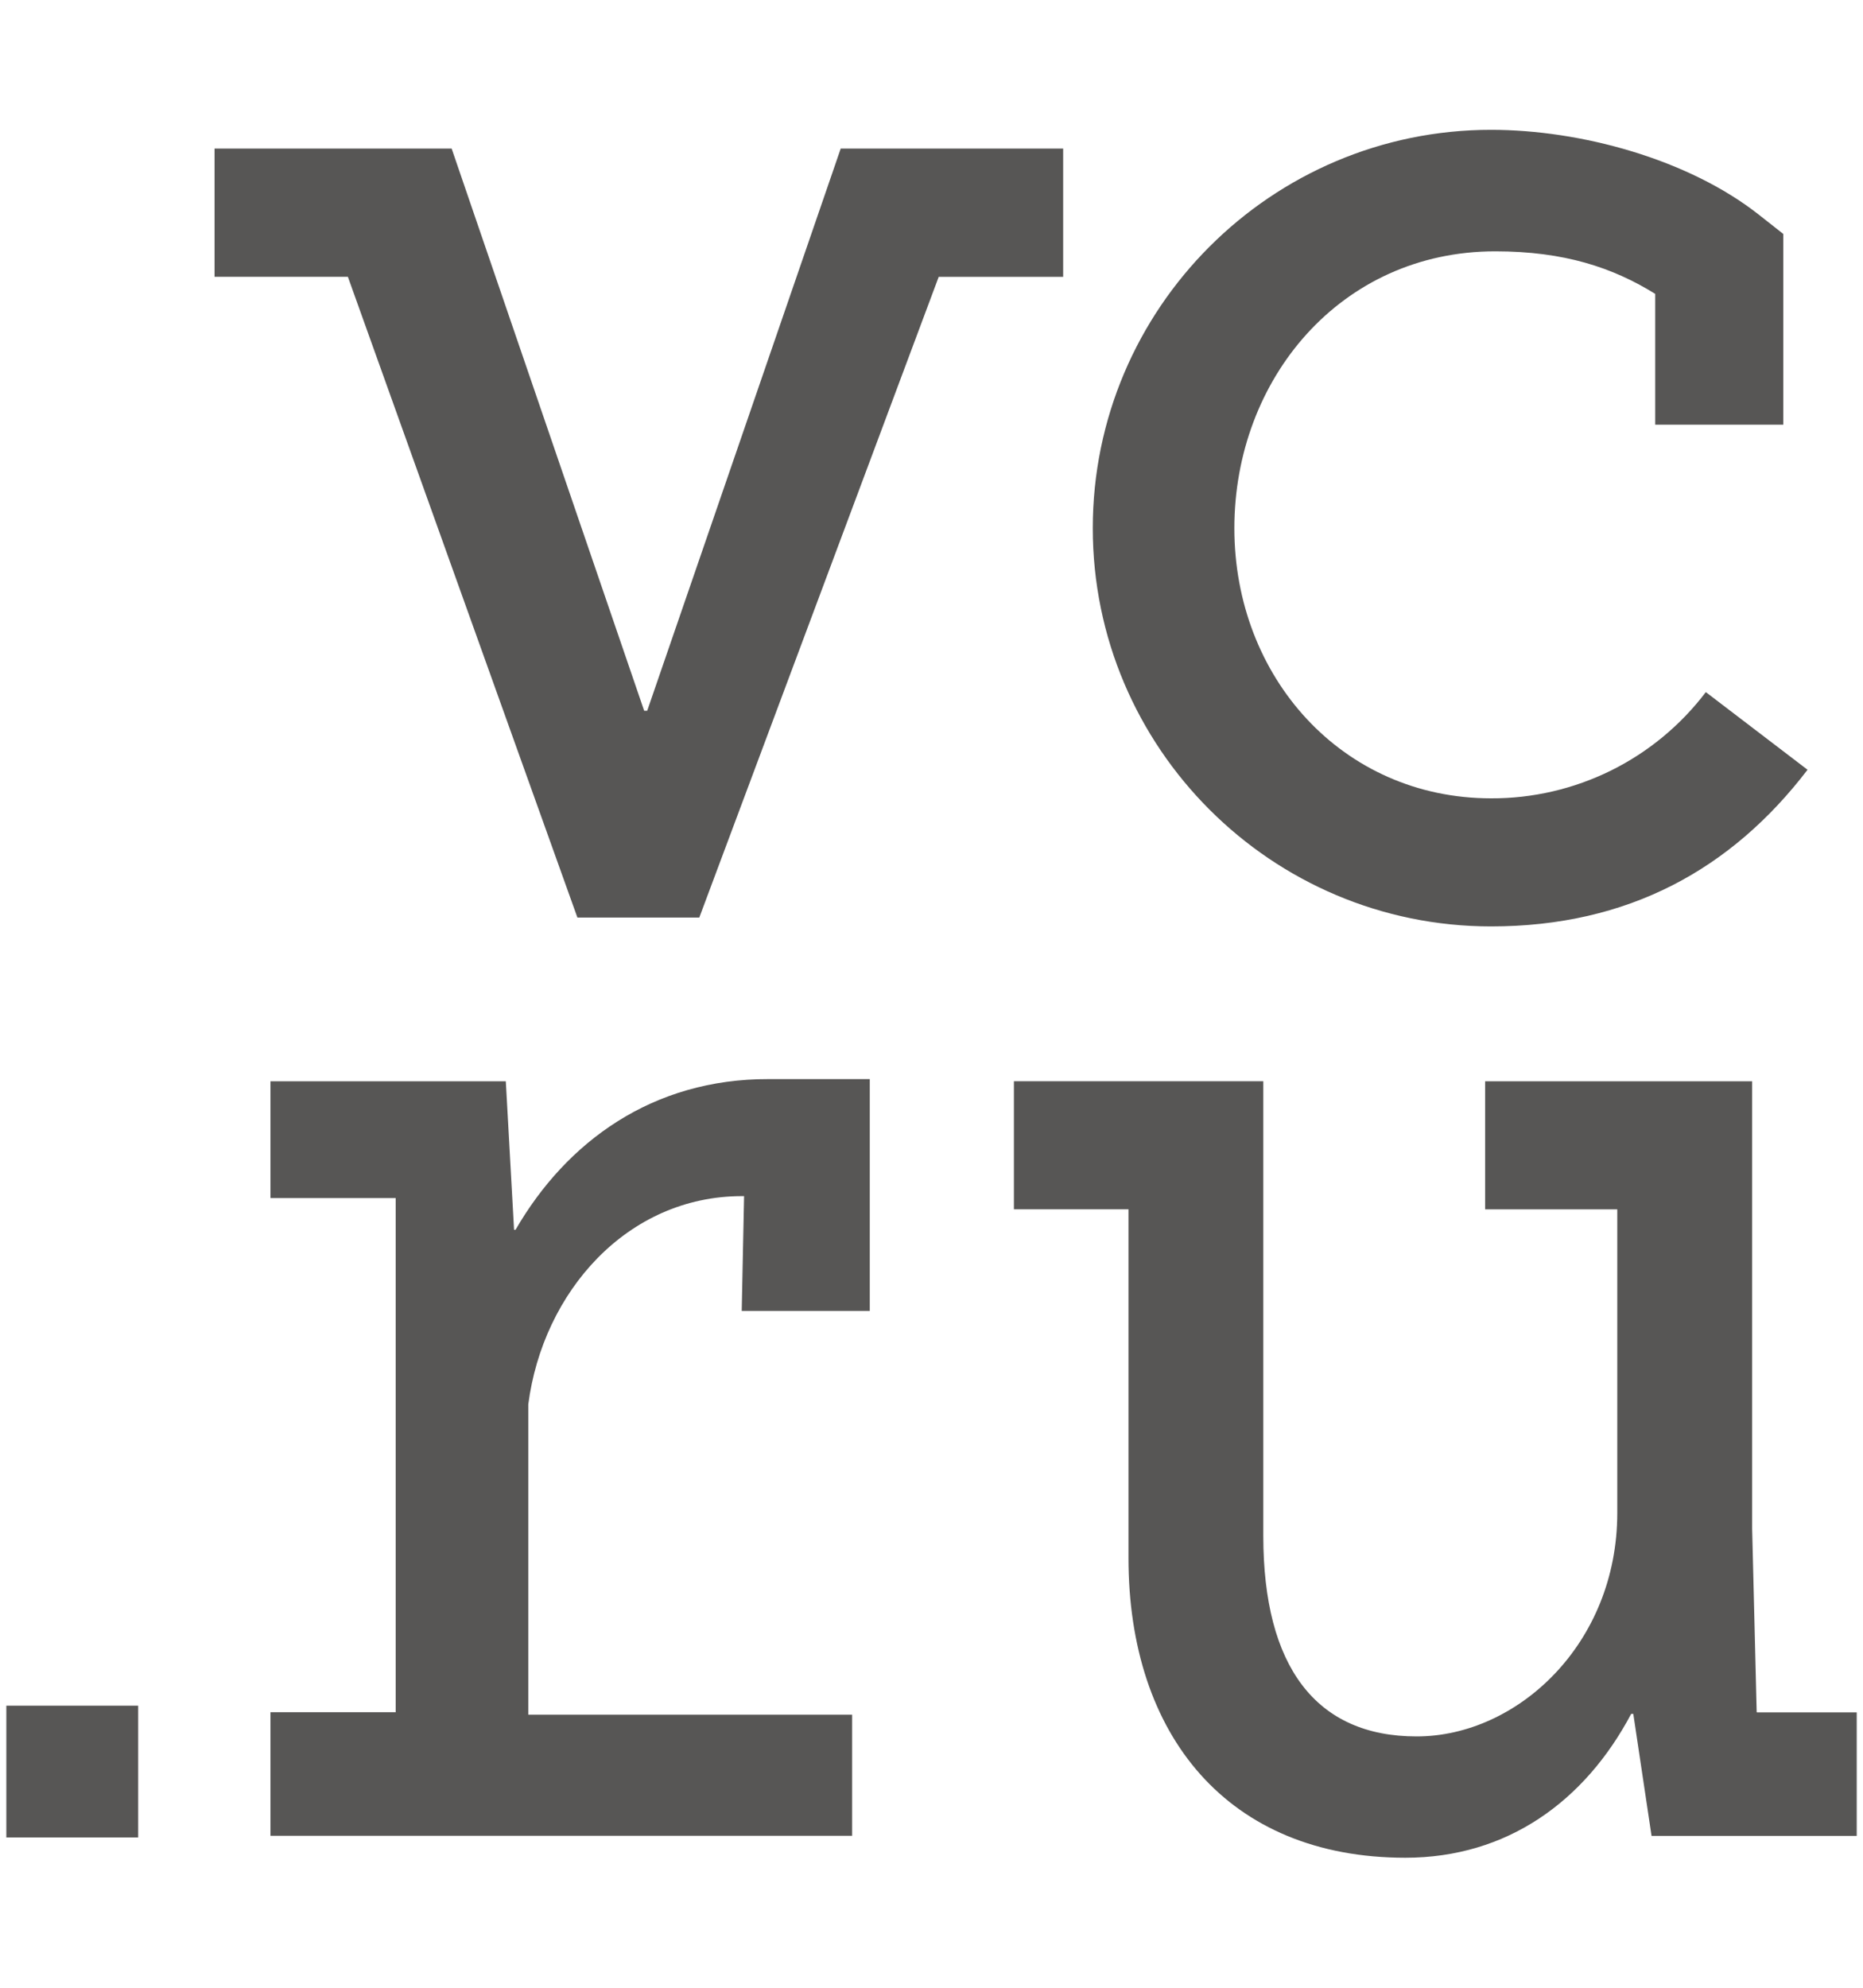 <?xml version="1.0" encoding="UTF-8"?> <svg xmlns="http://www.w3.org/2000/svg" width="30" height="32" viewBox="0 0 30 32" fill="none"><path d="M24.011 14.914C26.219 14.914 27.882 13.994 29.107 12.392L27.469 11.142C27.064 11.676 26.541 12.108 25.941 12.405C25.341 12.701 24.68 12.855 24.011 12.852C21.614 12.852 19.877 10.9 19.877 8.504C19.877 6.108 21.586 4.046 24.079 4.046C25.187 4.046 25.971 4.307 26.654 4.731V6.837H28.716V3.766L28.321 3.455C27.187 2.563 25.457 2.09 24.01 2.09C20.473 2.09 17.597 4.967 17.597 8.503C17.597 12.037 20.472 14.914 24.011 14.914ZM28.288 27.564L28.215 24.611V17.407H23.915V19.469H26.043V24.357C26.043 26.463 24.435 27.954 22.812 27.954C21.19 27.954 20.343 26.829 20.343 24.724V17.406H16.327V19.468H18.172V25.081C18.172 27.938 19.773 29.907 22.63 29.907C24.272 29.907 25.522 28.996 26.267 27.591H26.301L26.595 29.555H29.899V27.567H28.291V27.562L28.288 27.564ZM17.122 2.392H13.538L10.422 11.442H10.373L7.273 2.392H3.455V4.456H5.602L9.298 14.771H11.262V14.768L15.116 4.457H17.12V2.393L17.122 2.392ZM0.102 29.581H2.225V27.459H0.102V29.581H0.102ZM8.302 19.798H8.278L8.145 17.407H4.355V19.287H6.372V27.565H4.355V29.554H13.722V27.604H8.507V22.608C8.742 20.8 10.098 19.256 11.948 19.256H11.982L11.944 21.104H14.006V17.372H12.376C10.509 17.367 9.124 18.377 8.301 19.799L8.302 19.798Z" fill="#575655"></path></svg> 